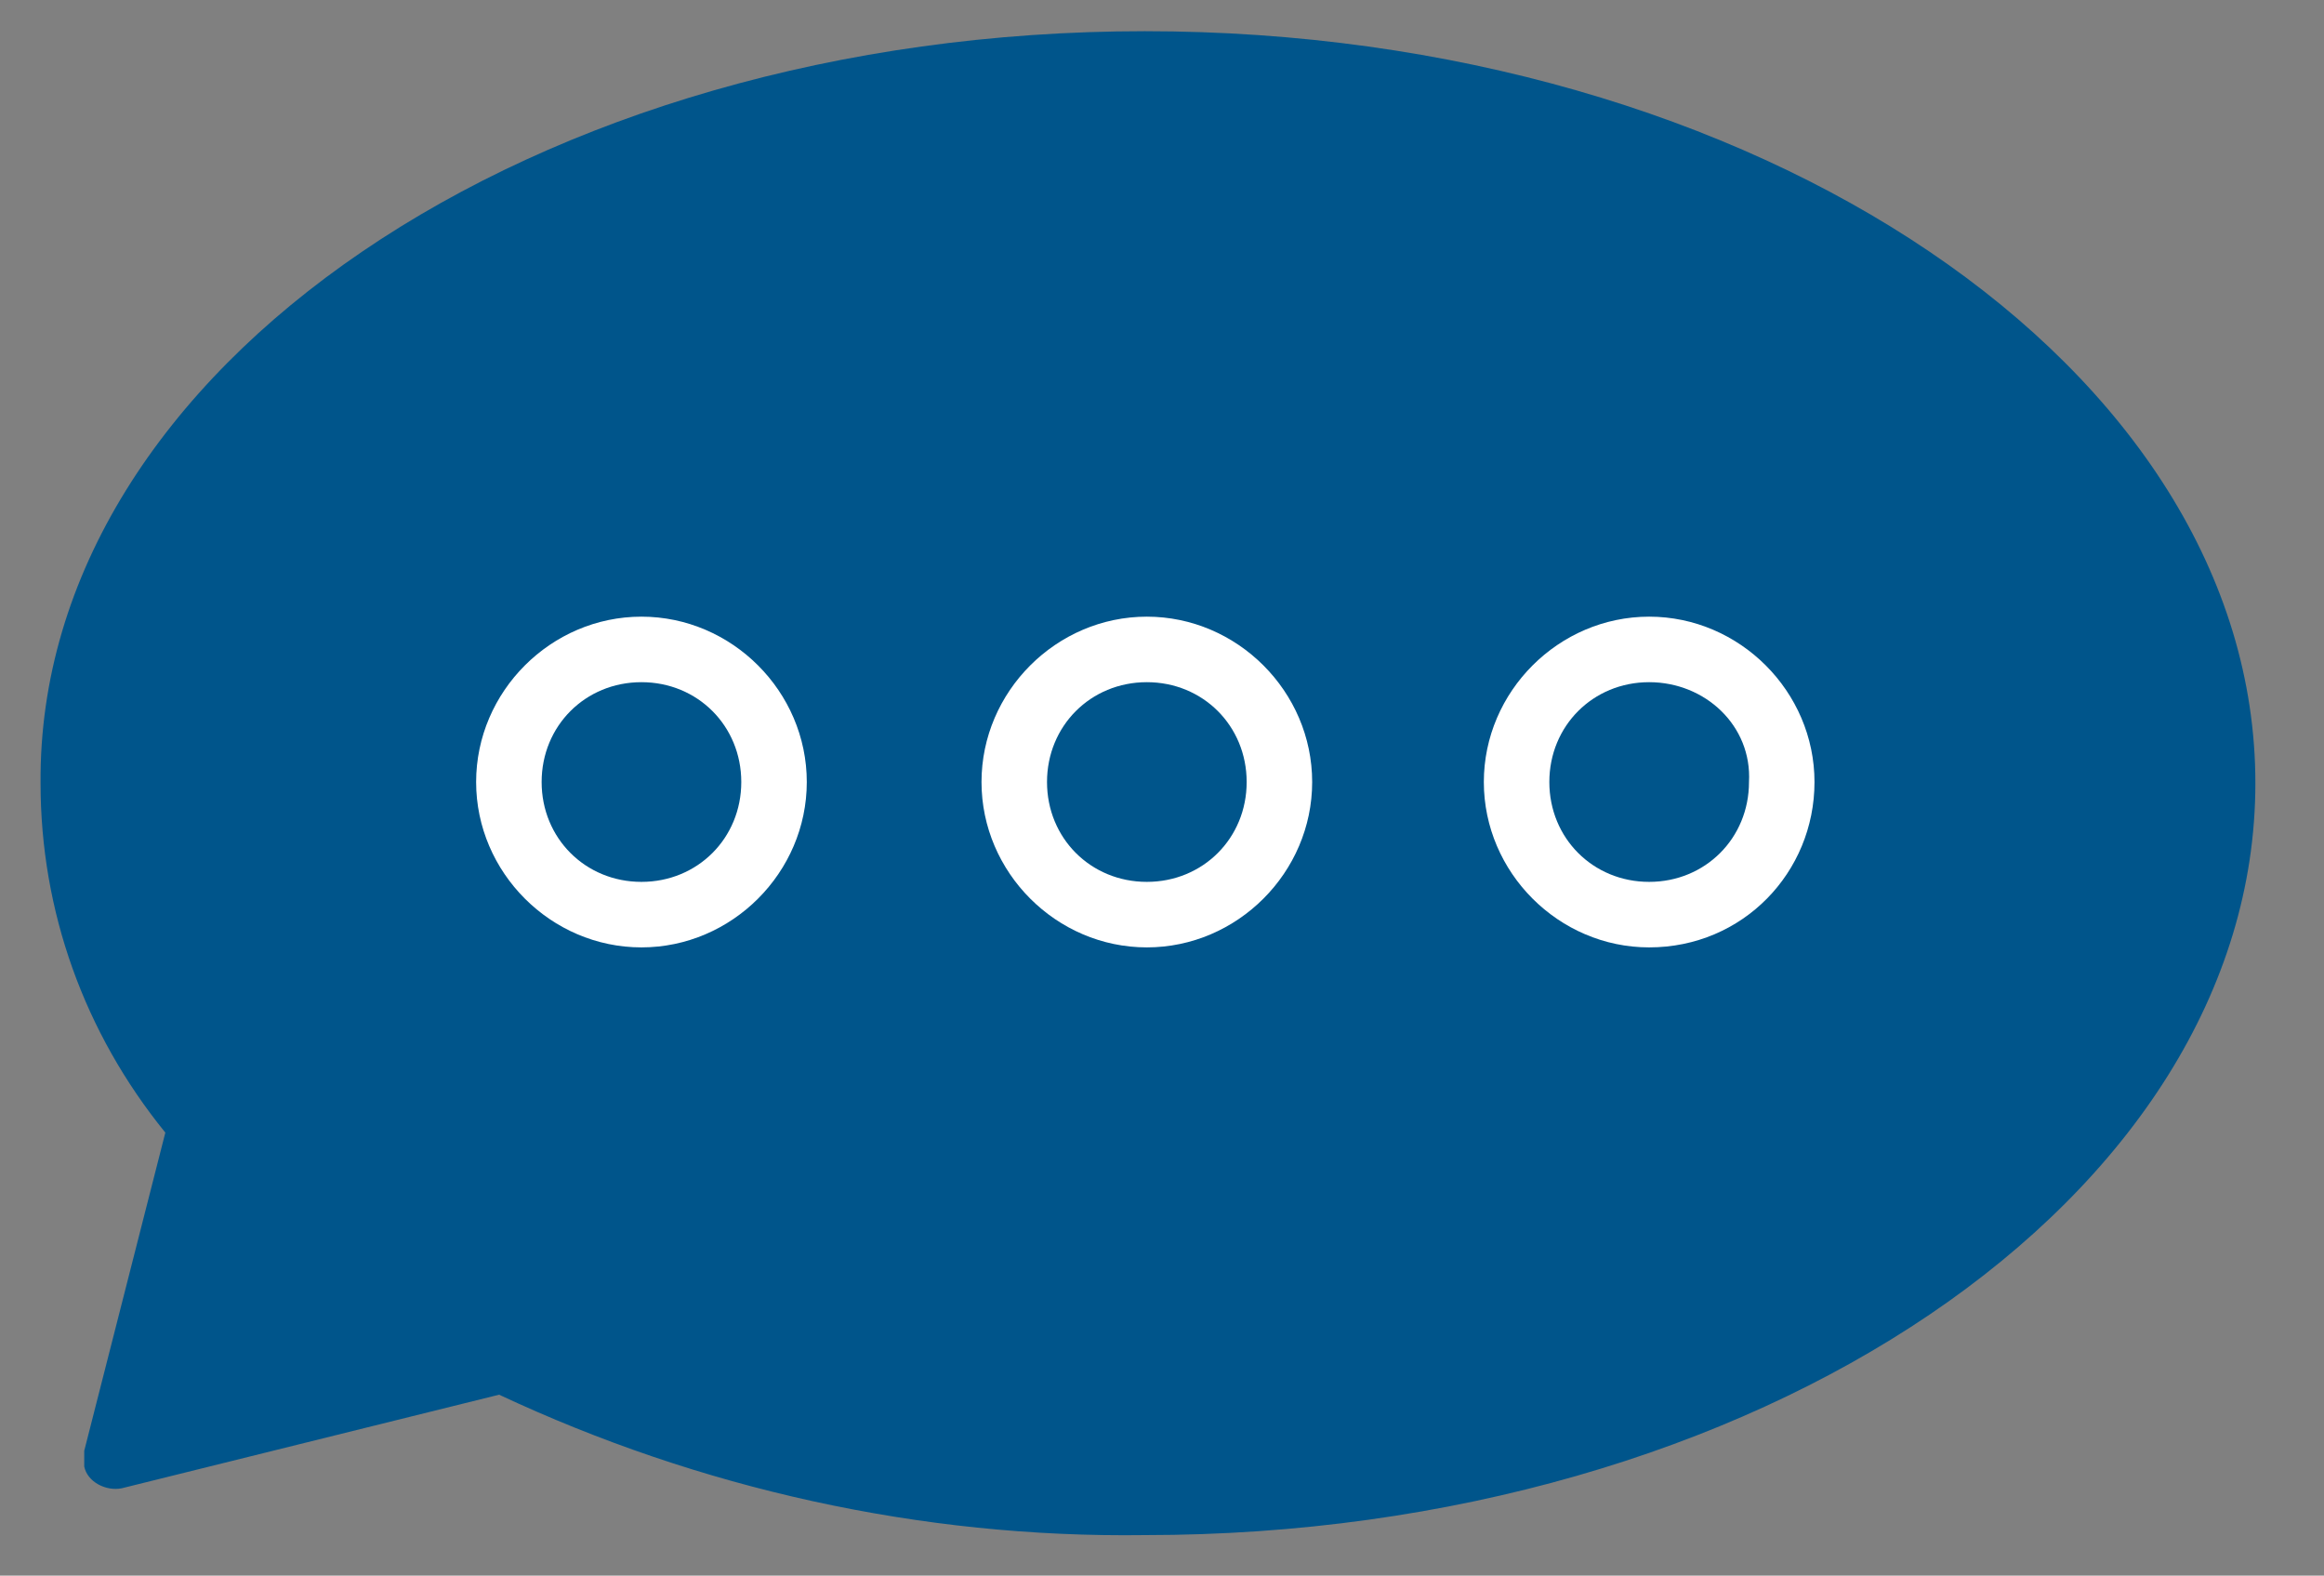 <?xml version="1.0" encoding="utf-8"?>
<!-- Generator: Adobe Illustrator 27.4.0, SVG Export Plug-In . SVG Version: 6.00 Build 0)  -->
<svg version="1.1" id="Group_3716" xmlns="http://www.w3.org/2000/svg" xmlns:xlink="http://www.w3.org/1999/xlink" x="0px" y="0px"
	 viewBox="0 0 74.5 50.5" style="enable-background:new 0 0 74.5 50.5;" xml:space="preserve">
<rect x="0" y="0" width="74.5" height="50.5" fill="#808080" stroke="none"/>
<style type="text/css">
	.st0{fill:#00558B;}
	.st1{fill:#FFFFFF;}
</style>
<g id="Group_3868" transform="translate(-978.875 -2223.631)">
	<g id="Group_3868-2" transform="translate(978.875 2223.631)">
		<path id="Path_102995" class="st0" d="M36.7,49.2c-7.2,0.1-14.3-1.5-20.7-4.5L3.9,47.7c-0.5,0.1-1.1-0.2-1.2-0.7
			c0-0.2,0-0.3,0-0.5l2.6-10.2c-2.6-3.2-4-7.1-4-11.2C1.2,11.8,17.1,1,36.7,1s35.6,10.8,35.6,24.1S56.3,49.2,36.7,49.2z"/>
	</g>
	<g id="Group_3869" transform="translate(1001.339 2237.595)">
		<path id="Path_102996" class="st1" d="M14.3,16.4C11.4,16.4,9,14,9,11.1c0-2.9,2.4-5.3,5.3-5.3c2.9,0,5.3,2.4,5.3,5.3c0,0,0,0,0,0
			C19.6,14,17.2,16.4,14.3,16.4z M14.3,7.9c-1.8,0-3.2,1.4-3.2,3.2c0,1.8,1.4,3.2,3.2,3.2s3.2-1.4,3.2-3.2l0,0
			C17.5,9.3,16.1,7.9,14.3,7.9z"/>
	</g>
	<g id="Group_3870" transform="translate(989.338 2237.595)">
		<path id="Path_102997" class="st1" d="M10.1,16.4c-2.9,0-5.3-2.4-5.3-5.3c0-2.9,2.4-5.3,5.3-5.3c2.9,0,5.3,2.4,5.3,5.3
			c0,0,0,0,0,0C15.4,14,13,16.4,10.1,16.4z M10.1,7.9c-1.8,0-3.2,1.4-3.2,3.2c0,1.8,1.4,3.2,3.2,3.2s3.2-1.4,3.2-3.2l0,0
			C13.3,9.3,11.9,7.9,10.1,7.9z"/>
	</g>
	<g id="Group_3871" transform="translate(1013.342 2237.595)">
		<path id="Path_102998" class="st1" d="M18.4,16.4c-2.9,0-5.3-2.4-5.3-5.3c0-2.9,2.4-5.3,5.3-5.3c2.9,0,5.3,2.4,5.3,5.3
			c0,0,0,0,0,0C23.7,14,21.4,16.4,18.4,16.4z M18.4,7.9c-1.8,0-3.2,1.4-3.2,3.2c0,1.8,1.4,3.2,3.2,3.2c1.8,0,3.2-1.4,3.2-3.2
			c0,0,0,0,0,0C21.7,9.3,20.2,7.9,18.4,7.9z"/>
	</g>
</g>
</svg>
